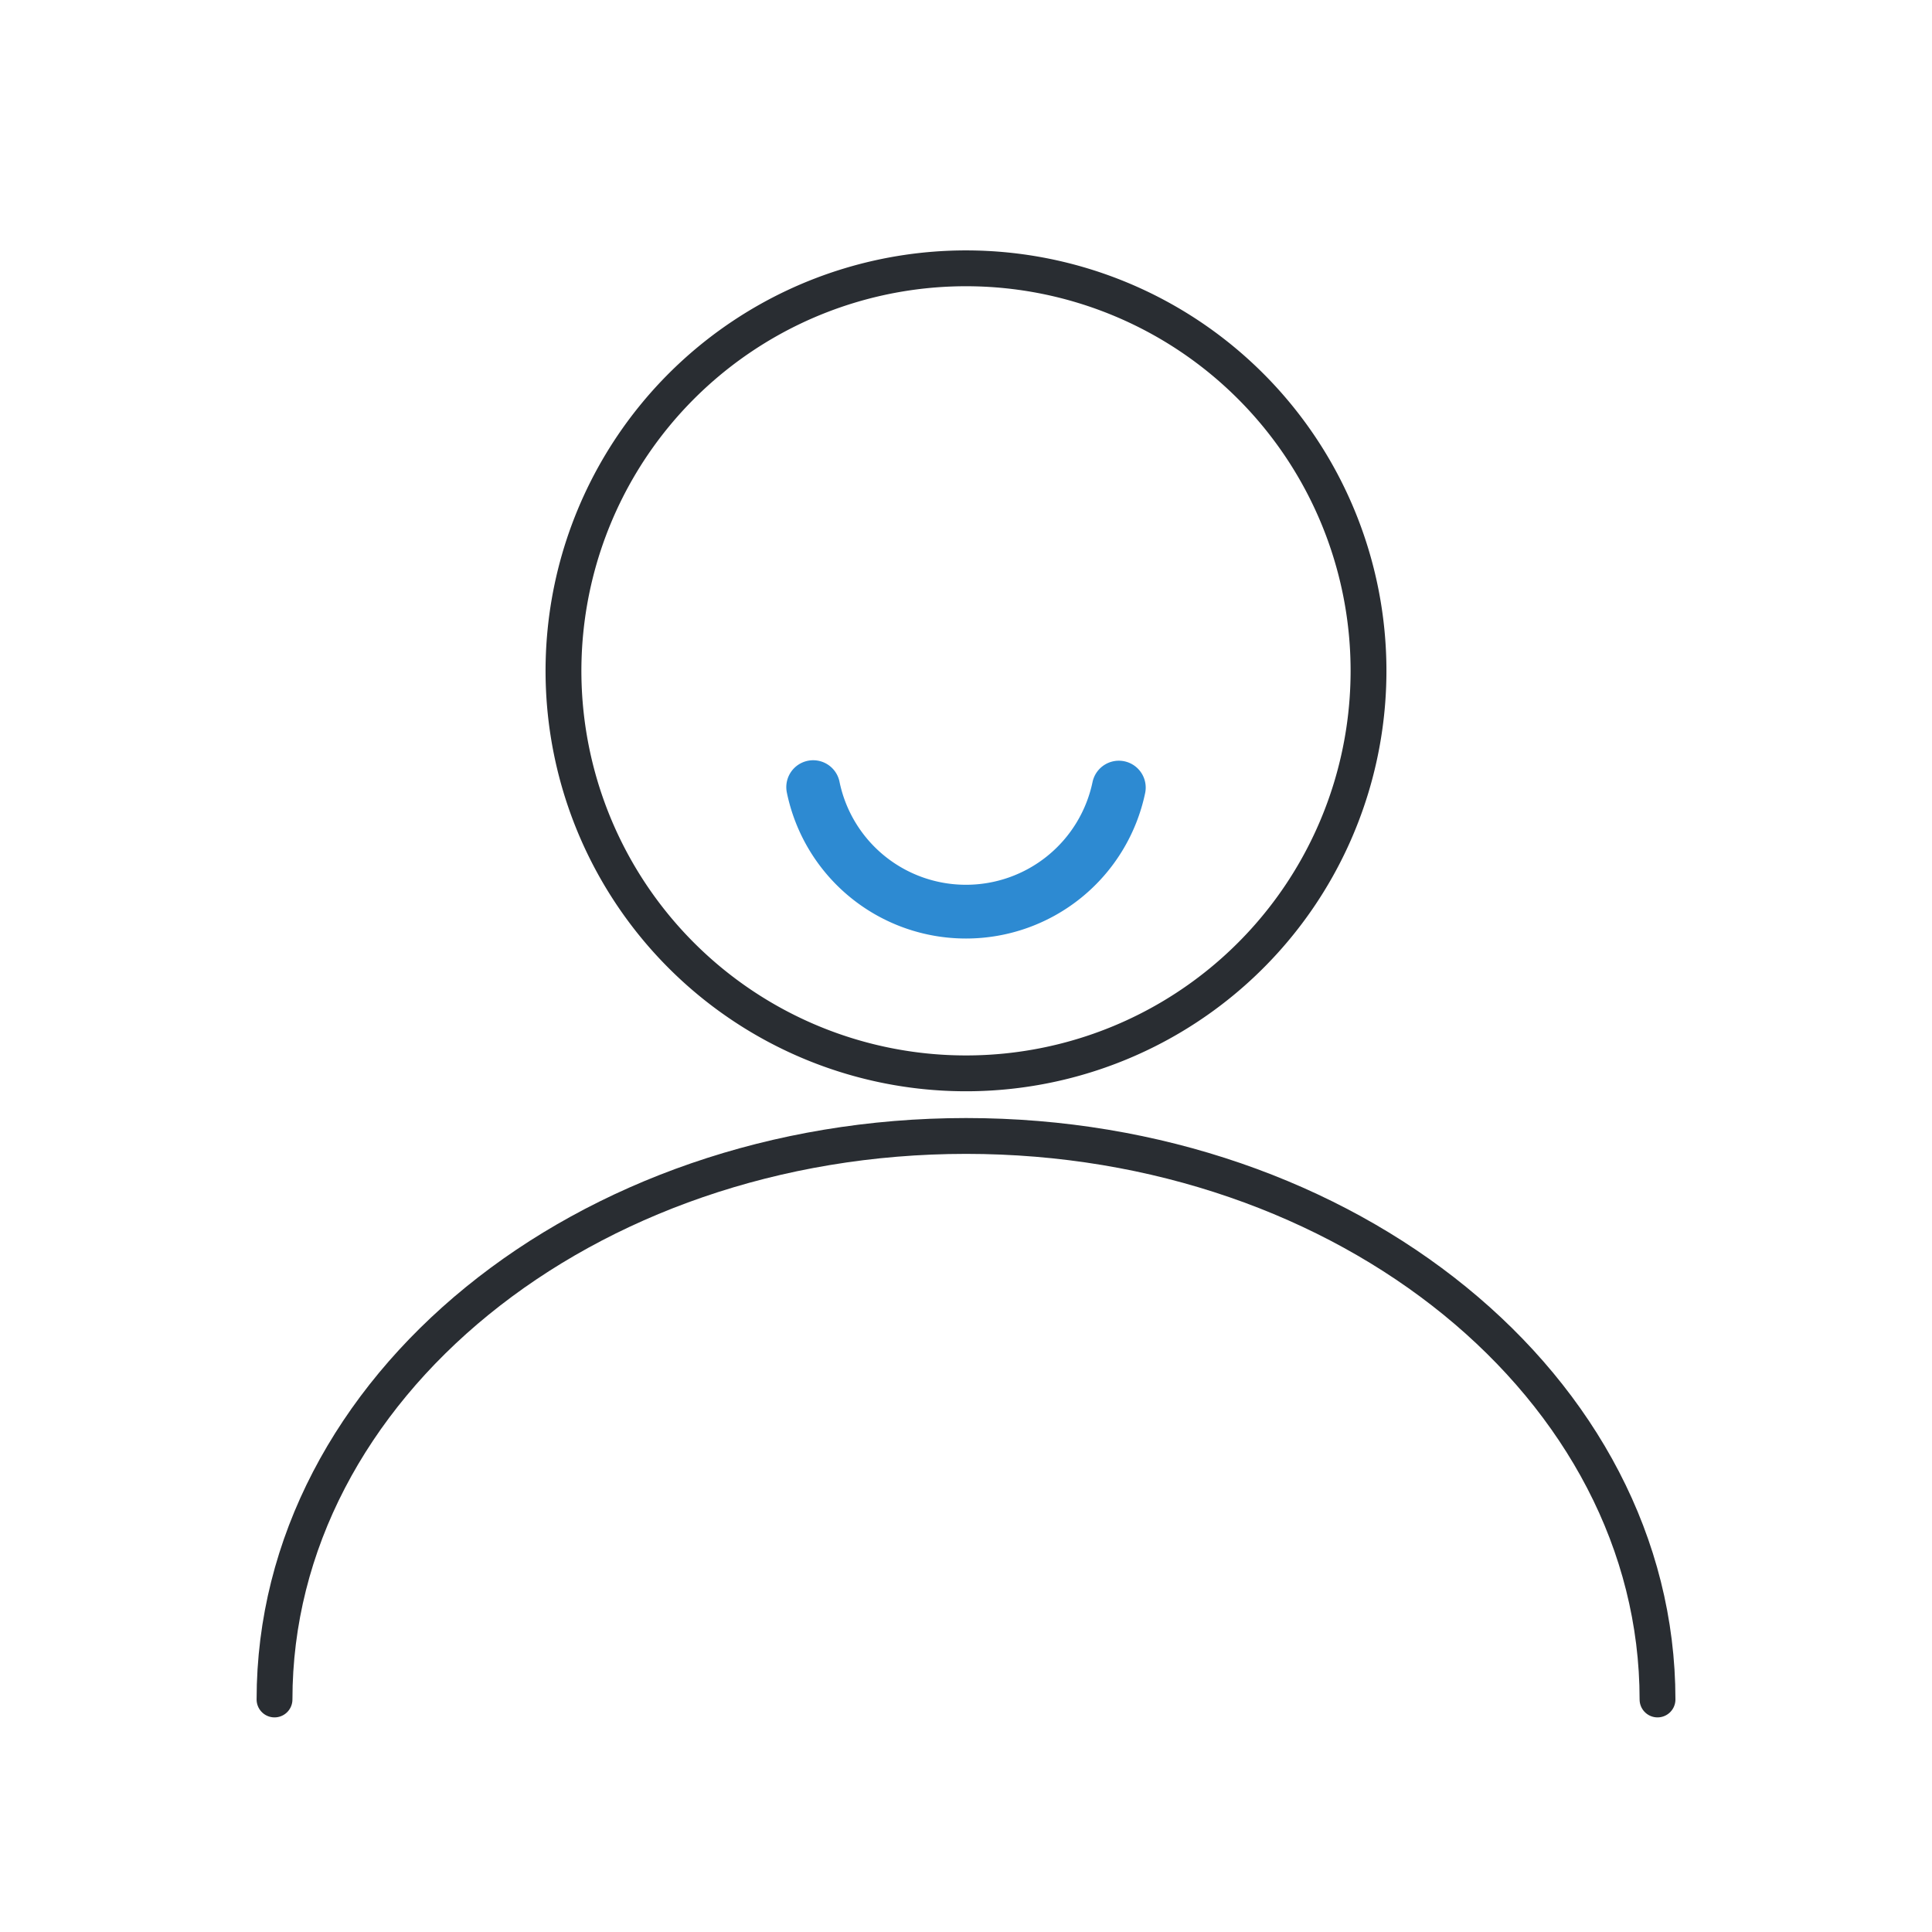 <svg xmlns="http://www.w3.org/2000/svg" width="53.916" height="53.916" viewBox="0 0 53.916 53.916">
    <path d="M22.465 11.233A11.233 11.233 0 1 1 11.233 0a11.233 11.233 0 0 1 11.232 11.233z" transform="translate(15.726 7.488)" style="stroke-linecap:round;stroke-linejoin:round;stroke:#292d32;fill:none"/>
    <path data-name="Vector" d="M38.595 15.726C38.595 7.032 29.946 0 19.3 0S0 7.032 0 15.726" transform="translate(7.661 31.701)" style="stroke-linecap:round;stroke-linejoin:round;stroke:#292d32;fill:none"/>
    <path data-name="Vector" d="M0 0a4.35 4.35 0 0 0 4.267 3.475A4.357 4.357 0 0 0 8.53.013" transform="translate(22.693 21.966)" style="stroke:#2d8ad2;stroke-width:1.5px;stroke-linecap:round;stroke-linejoin:round;fill:none"/>
</svg>

